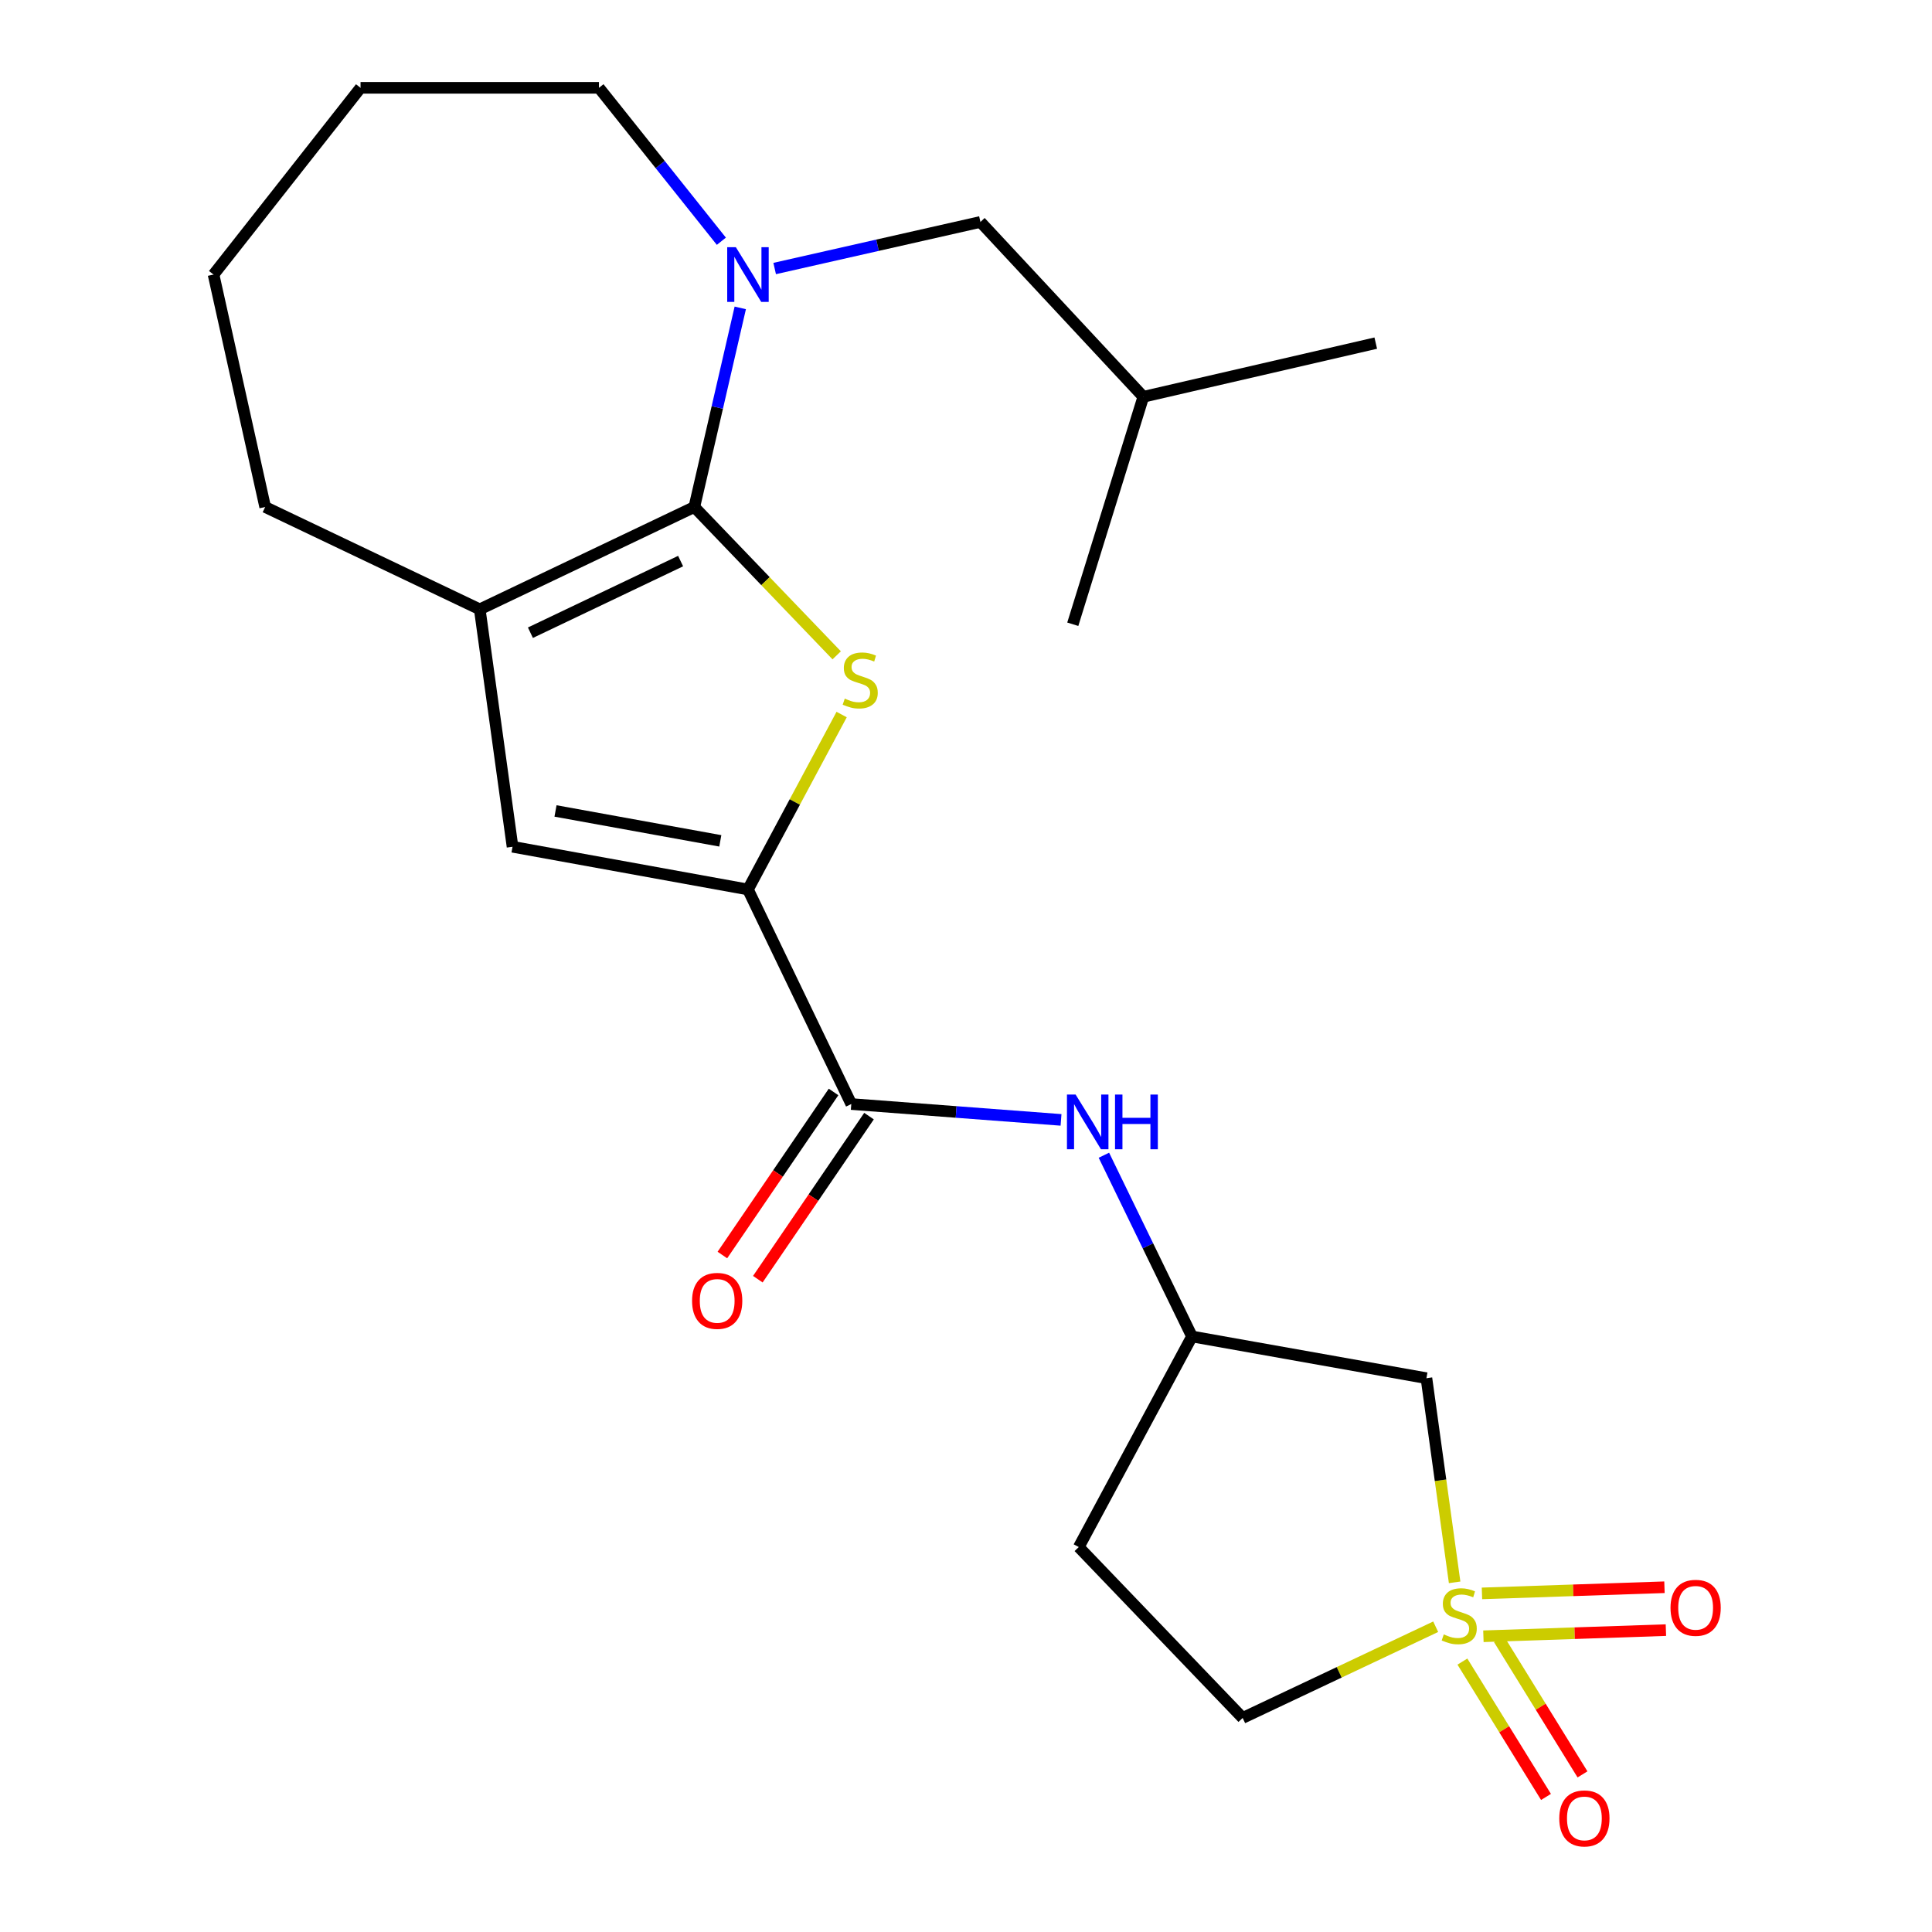 <?xml version='1.0' encoding='iso-8859-1'?>
<svg version='1.1' baseProfile='full'
              xmlns='http://www.w3.org/2000/svg'
                      xmlns:rdkit='http://www.rdkit.org/xml'
                      xmlns:xlink='http://www.w3.org/1999/xlink'
                  xml:space='preserve'
width='1000px' height='1000px' viewBox='0 0 1000 1000'>
<!-- END OF HEADER -->
<rect style='opacity:1.0;fill:#FFFFFF;stroke:none' width='1000' height='1000' x='0' y='0'> </rect>
<path class='bond-1' d='M 359.383,262.428 L 396.226,300.811' style='fill:none;fill-rule:evenodd;stroke:#000000;stroke-width:6px;stroke-linecap:butt;stroke-linejoin:miter;stroke-opacity:1' />
<path class='bond-1' d='M 396.226,300.811 L 433.07,339.195' style='fill:none;fill-rule:evenodd;stroke:#CCCC00;stroke-width:6px;stroke-linecap:butt;stroke-linejoin:miter;stroke-opacity:1' />
<path class='bond-3' d='M 359.383,262.428 L 371.273,210.895' style='fill:none;fill-rule:evenodd;stroke:#000000;stroke-width:6px;stroke-linecap:butt;stroke-linejoin:miter;stroke-opacity:1' />
<path class='bond-3' d='M 371.273,210.895 L 383.162,159.363' style='fill:none;fill-rule:evenodd;stroke:#0000FF;stroke-width:6px;stroke-linecap:butt;stroke-linejoin:miter;stroke-opacity:1' />
<path class='bond-4' d='M 359.383,262.428 L 248.324,315.391' style='fill:none;fill-rule:evenodd;stroke:#000000;stroke-width:6px;stroke-linecap:butt;stroke-linejoin:miter;stroke-opacity:1' />
<path class='bond-4' d='M 352.283,290.416 L 274.542,327.491' style='fill:none;fill-rule:evenodd;stroke:#000000;stroke-width:6px;stroke-linecap:butt;stroke-linejoin:miter;stroke-opacity:1' />
<path class='bond-0' d='M 752.915,819.018 L 745.616,766.184' style='fill:none;fill-rule:evenodd;stroke:#CCCC00;stroke-width:6px;stroke-linecap:butt;stroke-linejoin:miter;stroke-opacity:1' />
<path class='bond-0' d='M 745.616,766.184 L 738.318,713.35' style='fill:none;fill-rule:evenodd;stroke:#000000;stroke-width:6px;stroke-linecap:butt;stroke-linejoin:miter;stroke-opacity:1' />
<path class='bond-9' d='M 767.808,846.928 L 815.039,845.338' style='fill:none;fill-rule:evenodd;stroke:#CCCC00;stroke-width:6px;stroke-linecap:butt;stroke-linejoin:miter;stroke-opacity:1' />
<path class='bond-9' d='M 815.039,845.338 L 862.27,843.747' style='fill:none;fill-rule:evenodd;stroke:#FF0000;stroke-width:6px;stroke-linecap:butt;stroke-linejoin:miter;stroke-opacity:1' />
<path class='bond-9' d='M 767.061,824.734 L 814.292,823.143' style='fill:none;fill-rule:evenodd;stroke:#CCCC00;stroke-width:6px;stroke-linecap:butt;stroke-linejoin:miter;stroke-opacity:1' />
<path class='bond-9' d='M 814.292,823.143 L 861.523,821.553' style='fill:none;fill-rule:evenodd;stroke:#FF0000;stroke-width:6px;stroke-linecap:butt;stroke-linejoin:miter;stroke-opacity:1' />
<path class='bond-10' d='M 756.941,860.037 L 778.574,895.063' style='fill:none;fill-rule:evenodd;stroke:#CCCC00;stroke-width:6px;stroke-linecap:butt;stroke-linejoin:miter;stroke-opacity:1' />
<path class='bond-10' d='M 778.574,895.063 L 800.207,930.09' style='fill:none;fill-rule:evenodd;stroke:#FF0000;stroke-width:6px;stroke-linecap:butt;stroke-linejoin:miter;stroke-opacity:1' />
<path class='bond-10' d='M 775.834,848.367 L 797.468,883.394' style='fill:none;fill-rule:evenodd;stroke:#CCCC00;stroke-width:6px;stroke-linecap:butt;stroke-linejoin:miter;stroke-opacity:1' />
<path class='bond-10' d='M 797.468,883.394 L 819.101,918.421' style='fill:none;fill-rule:evenodd;stroke:#FF0000;stroke-width:6px;stroke-linecap:butt;stroke-linejoin:miter;stroke-opacity:1' />
<path class='bond-25' d='M 743.114,841.994 L 693.157,865.599' style='fill:none;fill-rule:evenodd;stroke:#CCCC00;stroke-width:6px;stroke-linecap:butt;stroke-linejoin:miter;stroke-opacity:1' />
<path class='bond-25' d='M 693.157,865.599 L 643.199,889.203' style='fill:none;fill-rule:evenodd;stroke:#000000;stroke-width:6px;stroke-linecap:butt;stroke-linejoin:miter;stroke-opacity:1' />
<path class='bond-2' d='M 435.633,369.841 L 411.387,415.115' style='fill:none;fill-rule:evenodd;stroke:#CCCC00;stroke-width:6px;stroke-linecap:butt;stroke-linejoin:miter;stroke-opacity:1' />
<path class='bond-2' d='M 411.387,415.115 L 387.142,460.389' style='fill:none;fill-rule:evenodd;stroke:#000000;stroke-width:6px;stroke-linecap:butt;stroke-linejoin:miter;stroke-opacity:1' />
<path class='bond-6' d='M 387.142,460.389 L 440.623,571.448' style='fill:none;fill-rule:evenodd;stroke:#000000;stroke-width:6px;stroke-linecap:butt;stroke-linejoin:miter;stroke-opacity:1' />
<path class='bond-23' d='M 387.142,460.389 L 265.288,438.281' style='fill:none;fill-rule:evenodd;stroke:#000000;stroke-width:6px;stroke-linecap:butt;stroke-linejoin:miter;stroke-opacity:1' />
<path class='bond-23' d='M 372.828,435.223 L 287.53,419.747' style='fill:none;fill-rule:evenodd;stroke:#000000;stroke-width:6px;stroke-linecap:butt;stroke-linejoin:miter;stroke-opacity:1' />
<path class='bond-12' d='M 400.966,138.986 L 454.216,126.931' style='fill:none;fill-rule:evenodd;stroke:#0000FF;stroke-width:6px;stroke-linecap:butt;stroke-linejoin:miter;stroke-opacity:1' />
<path class='bond-12' d='M 454.216,126.931 L 507.466,114.876' style='fill:none;fill-rule:evenodd;stroke:#000000;stroke-width:6px;stroke-linecap:butt;stroke-linejoin:miter;stroke-opacity:1' />
<path class='bond-16' d='M 373.378,124.865 L 341.7,85.159' style='fill:none;fill-rule:evenodd;stroke:#0000FF;stroke-width:6px;stroke-linecap:butt;stroke-linejoin:miter;stroke-opacity:1' />
<path class='bond-16' d='M 341.7,85.159 L 310.022,45.455' style='fill:none;fill-rule:evenodd;stroke:#000000;stroke-width:6px;stroke-linecap:butt;stroke-linejoin:miter;stroke-opacity:1' />
<path class='bond-5' d='M 248.324,315.391 L 265.288,438.281' style='fill:none;fill-rule:evenodd;stroke:#000000;stroke-width:6px;stroke-linecap:butt;stroke-linejoin:miter;stroke-opacity:1' />
<path class='bond-17' d='M 248.324,315.391 L 137.253,262.428' style='fill:none;fill-rule:evenodd;stroke:#000000;stroke-width:6px;stroke-linecap:butt;stroke-linejoin:miter;stroke-opacity:1' />
<path class='bond-8' d='M 440.623,571.448 L 494.905,575.552' style='fill:none;fill-rule:evenodd;stroke:#000000;stroke-width:6px;stroke-linecap:butt;stroke-linejoin:miter;stroke-opacity:1' />
<path class='bond-8' d='M 494.905,575.552 L 549.187,579.657' style='fill:none;fill-rule:evenodd;stroke:#0000FF;stroke-width:6px;stroke-linecap:butt;stroke-linejoin:miter;stroke-opacity:1' />
<path class='bond-14' d='M 431.449,565.193 L 402.676,607.396' style='fill:none;fill-rule:evenodd;stroke:#000000;stroke-width:6px;stroke-linecap:butt;stroke-linejoin:miter;stroke-opacity:1' />
<path class='bond-14' d='M 402.676,607.396 L 373.903,649.599' style='fill:none;fill-rule:evenodd;stroke:#FF0000;stroke-width:6px;stroke-linecap:butt;stroke-linejoin:miter;stroke-opacity:1' />
<path class='bond-14' d='M 449.797,577.703 L 421.024,619.906' style='fill:none;fill-rule:evenodd;stroke:#000000;stroke-width:6px;stroke-linecap:butt;stroke-linejoin:miter;stroke-opacity:1' />
<path class='bond-14' d='M 421.024,619.906 L 392.252,662.108' style='fill:none;fill-rule:evenodd;stroke:#FF0000;stroke-width:6px;stroke-linecap:butt;stroke-linejoin:miter;stroke-opacity:1' />
<path class='bond-7' d='M 738.318,713.35 L 616.97,691.76' style='fill:none;fill-rule:evenodd;stroke:#000000;stroke-width:6px;stroke-linecap:butt;stroke-linejoin:miter;stroke-opacity:1' />
<path class='bond-11' d='M 571.377,597.948 L 594.174,644.854' style='fill:none;fill-rule:evenodd;stroke:#0000FF;stroke-width:6px;stroke-linecap:butt;stroke-linejoin:miter;stroke-opacity:1' />
<path class='bond-11' d='M 594.174,644.854 L 616.97,691.76' style='fill:none;fill-rule:evenodd;stroke:#000000;stroke-width:6px;stroke-linecap:butt;stroke-linejoin:miter;stroke-opacity:1' />
<path class='bond-15' d='M 616.97,691.76 L 558.369,800.758' style='fill:none;fill-rule:evenodd;stroke:#000000;stroke-width:6px;stroke-linecap:butt;stroke-linejoin:miter;stroke-opacity:1' />
<path class='bond-18' d='M 507.466,114.876 L 591.778,205.381' style='fill:none;fill-rule:evenodd;stroke:#000000;stroke-width:6px;stroke-linecap:butt;stroke-linejoin:miter;stroke-opacity:1' />
<path class='bond-13' d='M 643.199,889.203 L 558.369,800.758' style='fill:none;fill-rule:evenodd;stroke:#000000;stroke-width:6px;stroke-linecap:butt;stroke-linejoin:miter;stroke-opacity:1' />
<path class='bond-19' d='M 310.022,45.455 L 186.614,45.455' style='fill:none;fill-rule:evenodd;stroke:#000000;stroke-width:6px;stroke-linecap:butt;stroke-linejoin:miter;stroke-opacity:1' />
<path class='bond-22' d='M 137.253,262.428 L 110.531,142.116' style='fill:none;fill-rule:evenodd;stroke:#000000;stroke-width:6px;stroke-linecap:butt;stroke-linejoin:miter;stroke-opacity:1' />
<path class='bond-20' d='M 591.778,205.381 L 555.272,323.114' style='fill:none;fill-rule:evenodd;stroke:#000000;stroke-width:6px;stroke-linecap:butt;stroke-linejoin:miter;stroke-opacity:1' />
<path class='bond-21' d='M 591.778,205.381 L 712.089,177.598' style='fill:none;fill-rule:evenodd;stroke:#000000;stroke-width:6px;stroke-linecap:butt;stroke-linejoin:miter;stroke-opacity:1' />
<path class='bond-24' d='M 186.614,45.455 L 110.531,142.116' style='fill:none;fill-rule:evenodd;stroke:#000000;stroke-width:6px;stroke-linecap:butt;stroke-linejoin:miter;stroke-opacity:1' />
<path  class='atom-1' d='M 747.294 845.96
Q 747.614 846.08, 748.934 846.64
Q 750.254 847.2, 751.694 847.56
Q 753.174 847.88, 754.614 847.88
Q 757.294 847.88, 758.854 846.6
Q 760.414 845.28, 760.414 843
Q 760.414 841.44, 759.614 840.48
Q 758.854 839.52, 757.654 839
Q 756.454 838.48, 754.454 837.88
Q 751.934 837.12, 750.414 836.4
Q 748.934 835.68, 747.854 834.16
Q 746.814 832.64, 746.814 830.08
Q 746.814 826.52, 749.214 824.32
Q 751.654 822.12, 756.454 822.12
Q 759.734 822.12, 763.454 823.68
L 762.534 826.76
Q 759.134 825.36, 756.574 825.36
Q 753.814 825.36, 752.294 826.52
Q 750.774 827.64, 750.814 829.6
Q 750.814 831.12, 751.574 832.04
Q 752.374 832.96, 753.494 833.48
Q 754.654 834, 756.574 834.6
Q 759.134 835.4, 760.654 836.2
Q 762.174 837, 763.254 838.64
Q 764.374 840.24, 764.374 843
Q 764.374 846.92, 761.734 849.04
Q 759.134 851.12, 754.774 851.12
Q 752.254 851.12, 750.334 850.56
Q 748.454 850.04, 746.214 849.12
L 747.294 845.96
' fill='#CCCC00'/>
<path  class='atom-2' d='M 437.249 361.604
Q 437.569 361.724, 438.889 362.284
Q 440.209 362.844, 441.649 363.204
Q 443.129 363.524, 444.569 363.524
Q 447.249 363.524, 448.809 362.244
Q 450.369 360.924, 450.369 358.644
Q 450.369 357.084, 449.569 356.124
Q 448.809 355.164, 447.609 354.644
Q 446.409 354.124, 444.409 353.524
Q 441.889 352.764, 440.369 352.044
Q 438.889 351.324, 437.809 349.804
Q 436.769 348.284, 436.769 345.724
Q 436.769 342.164, 439.169 339.964
Q 441.609 337.764, 446.409 337.764
Q 449.689 337.764, 453.409 339.324
L 452.489 342.404
Q 449.089 341.004, 446.529 341.004
Q 443.769 341.004, 442.249 342.164
Q 440.729 343.284, 440.769 345.244
Q 440.769 346.764, 441.529 347.684
Q 442.329 348.604, 443.449 349.124
Q 444.609 349.644, 446.529 350.244
Q 449.089 351.044, 450.609 351.844
Q 452.129 352.644, 453.209 354.284
Q 454.329 355.884, 454.329 358.644
Q 454.329 362.564, 451.689 364.684
Q 449.089 366.764, 444.729 366.764
Q 442.209 366.764, 440.289 366.204
Q 438.409 365.684, 436.169 364.764
L 437.249 361.604
' fill='#CCCC00'/>
<path  class='atom-4' d='M 380.882 127.956
L 390.162 142.956
Q 391.082 144.436, 392.562 147.116
Q 394.042 149.796, 394.122 149.956
L 394.122 127.956
L 397.882 127.956
L 397.882 156.276
L 394.002 156.276
L 384.042 139.876
Q 382.882 137.956, 381.642 135.756
Q 380.442 133.556, 380.082 132.876
L 380.082 156.276
L 376.402 156.276
L 376.402 127.956
L 380.882 127.956
' fill='#0000FF'/>
<path  class='atom-9' d='M 556.735 566.541
L 566.015 581.541
Q 566.935 583.021, 568.415 585.701
Q 569.895 588.381, 569.975 588.541
L 569.975 566.541
L 573.735 566.541
L 573.735 594.861
L 569.855 594.861
L 559.895 578.461
Q 558.735 576.541, 557.495 574.341
Q 556.295 572.141, 555.935 571.461
L 555.935 594.861
L 552.255 594.861
L 552.255 566.541
L 556.735 566.541
' fill='#0000FF'/>
<path  class='atom-9' d='M 577.135 566.541
L 580.975 566.541
L 580.975 578.581
L 595.455 578.581
L 595.455 566.541
L 599.295 566.541
L 599.295 594.861
L 595.455 594.861
L 595.455 581.781
L 580.975 581.781
L 580.975 594.861
L 577.135 594.861
L 577.135 566.541
' fill='#0000FF'/>
<path  class='atom-10' d='M 864.654 832.199
Q 864.654 825.399, 868.014 821.599
Q 871.374 817.799, 877.654 817.799
Q 883.934 817.799, 887.294 821.599
Q 890.654 825.399, 890.654 832.199
Q 890.654 839.079, 887.254 842.999
Q 883.854 846.879, 877.654 846.879
Q 871.414 846.879, 868.014 842.999
Q 864.654 839.119, 864.654 832.199
M 877.654 843.679
Q 881.974 843.679, 884.294 840.799
Q 886.654 837.879, 886.654 832.199
Q 886.654 826.639, 884.294 823.839
Q 881.974 820.999, 877.654 820.999
Q 873.334 820.999, 870.974 823.799
Q 868.654 826.599, 868.654 832.199
Q 868.654 837.919, 870.974 840.799
Q 873.334 843.679, 877.654 843.679
' fill='#FF0000'/>
<path  class='atom-11' d='M 807.076 941.21
Q 807.076 934.41, 810.436 930.61
Q 813.796 926.81, 820.076 926.81
Q 826.356 926.81, 829.716 930.61
Q 833.076 934.41, 833.076 941.21
Q 833.076 948.09, 829.676 952.01
Q 826.276 955.89, 820.076 955.89
Q 813.836 955.89, 810.436 952.01
Q 807.076 948.13, 807.076 941.21
M 820.076 952.69
Q 824.396 952.69, 826.716 949.81
Q 829.076 946.89, 829.076 941.21
Q 829.076 935.65, 826.716 932.85
Q 824.396 930.01, 820.076 930.01
Q 815.756 930.01, 813.396 932.81
Q 811.076 935.61, 811.076 941.21
Q 811.076 946.93, 813.396 949.81
Q 815.756 952.69, 820.076 952.69
' fill='#FF0000'/>
<path  class='atom-15' d='M 358.214 673.334
Q 358.214 666.534, 361.574 662.734
Q 364.934 658.934, 371.214 658.934
Q 377.494 658.934, 380.854 662.734
Q 384.214 666.534, 384.214 673.334
Q 384.214 680.214, 380.814 684.134
Q 377.414 688.014, 371.214 688.014
Q 364.974 688.014, 361.574 684.134
Q 358.214 680.254, 358.214 673.334
M 371.214 684.814
Q 375.534 684.814, 377.854 681.934
Q 380.214 679.014, 380.214 673.334
Q 380.214 667.774, 377.854 664.974
Q 375.534 662.134, 371.214 662.134
Q 366.894 662.134, 364.534 664.934
Q 362.214 667.734, 362.214 673.334
Q 362.214 679.054, 364.534 681.934
Q 366.894 684.814, 371.214 684.814
' fill='#FF0000'/>
</svg>

